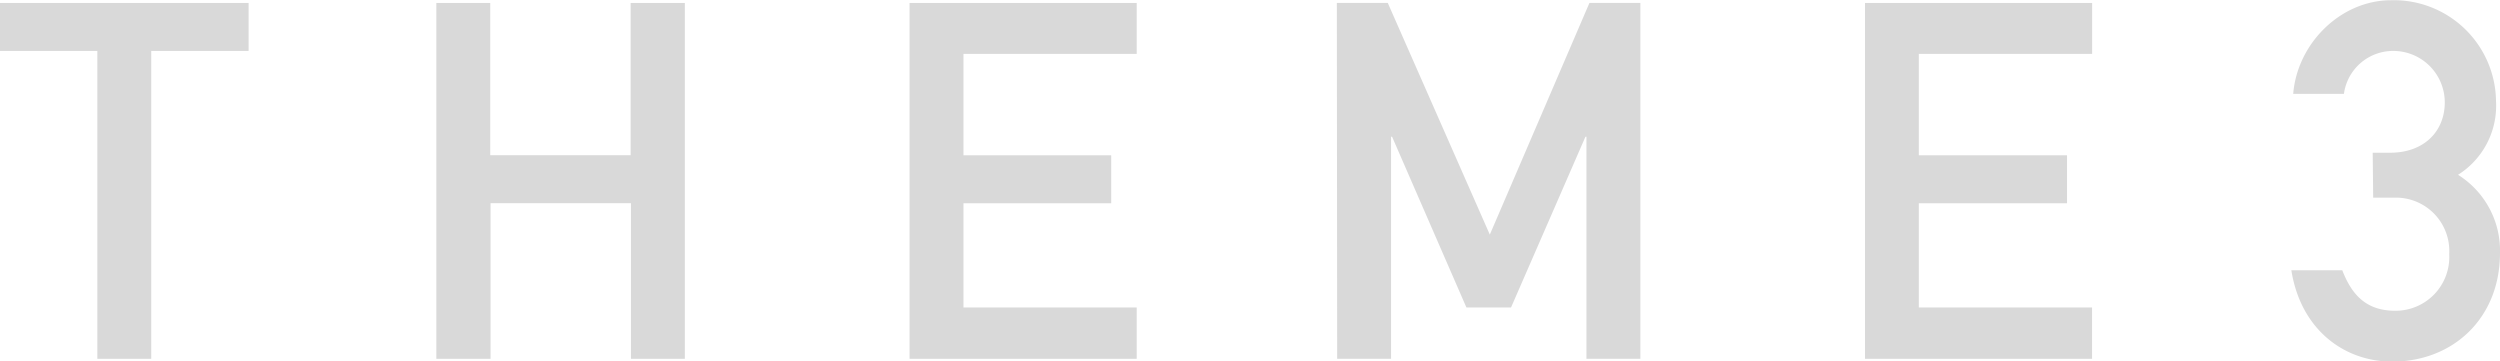 <svg xmlns="http://www.w3.org/2000/svg" viewBox="0 0 320.51 46.33"><defs><style>.cls-1{fill:#d9d9d9;}</style></defs><g id="レイヤー_2" data-name="レイヤー 2"><g id="img"><path class="cls-1" d="M12.48,6.53H0V.38H31.87V6.53H19.39V46H12.48Z"/><path class="cls-1" d="M80.89,26.05h-18V46H55.94V.38h6.91V19.9h18V.38H87.8V46H80.89Z"/><path class="cls-1" d="M116.61.38h29.12V6.91H123.52v13h18.94v6.15H123.52V39.42h22.21V46H116.61Z"/><path class="cls-1" d="M171.39.38h6.53L191,30.08,203.77.38h6.53V46h-6.91V17.53h-.13l-9.54,21.89H188l-9.53-21.89h-.13V46h-6.91Z"/><path class="cls-1" d="M239.1.38h29.12V6.91H246v13H265v6.15H246V39.42h22.21V46H239.1Z"/><path class="cls-1" d="M304.19,19.58h2.24c4.35,0,7-2.75,7-6.46a6.6,6.6,0,0,0-6.66-6.59,6.36,6.36,0,0,0-6.27,5.5H294c.52-6.46,6.08-12,12.55-12A13.1,13.1,0,0,1,320,13a10.46,10.46,0,0,1-4.87,9.41,11.47,11.47,0,0,1,5.38,10c0,8.45-6.08,13.95-13.82,13.95-6.15,0-11.72-4.09-12.93-11.71h6.53c1.21,3.14,3.07,5.19,6.78,5.19A6.89,6.89,0,0,0,314,32.57a6.84,6.84,0,0,0-7-7.23h-2.75Z"/></g></g></svg>